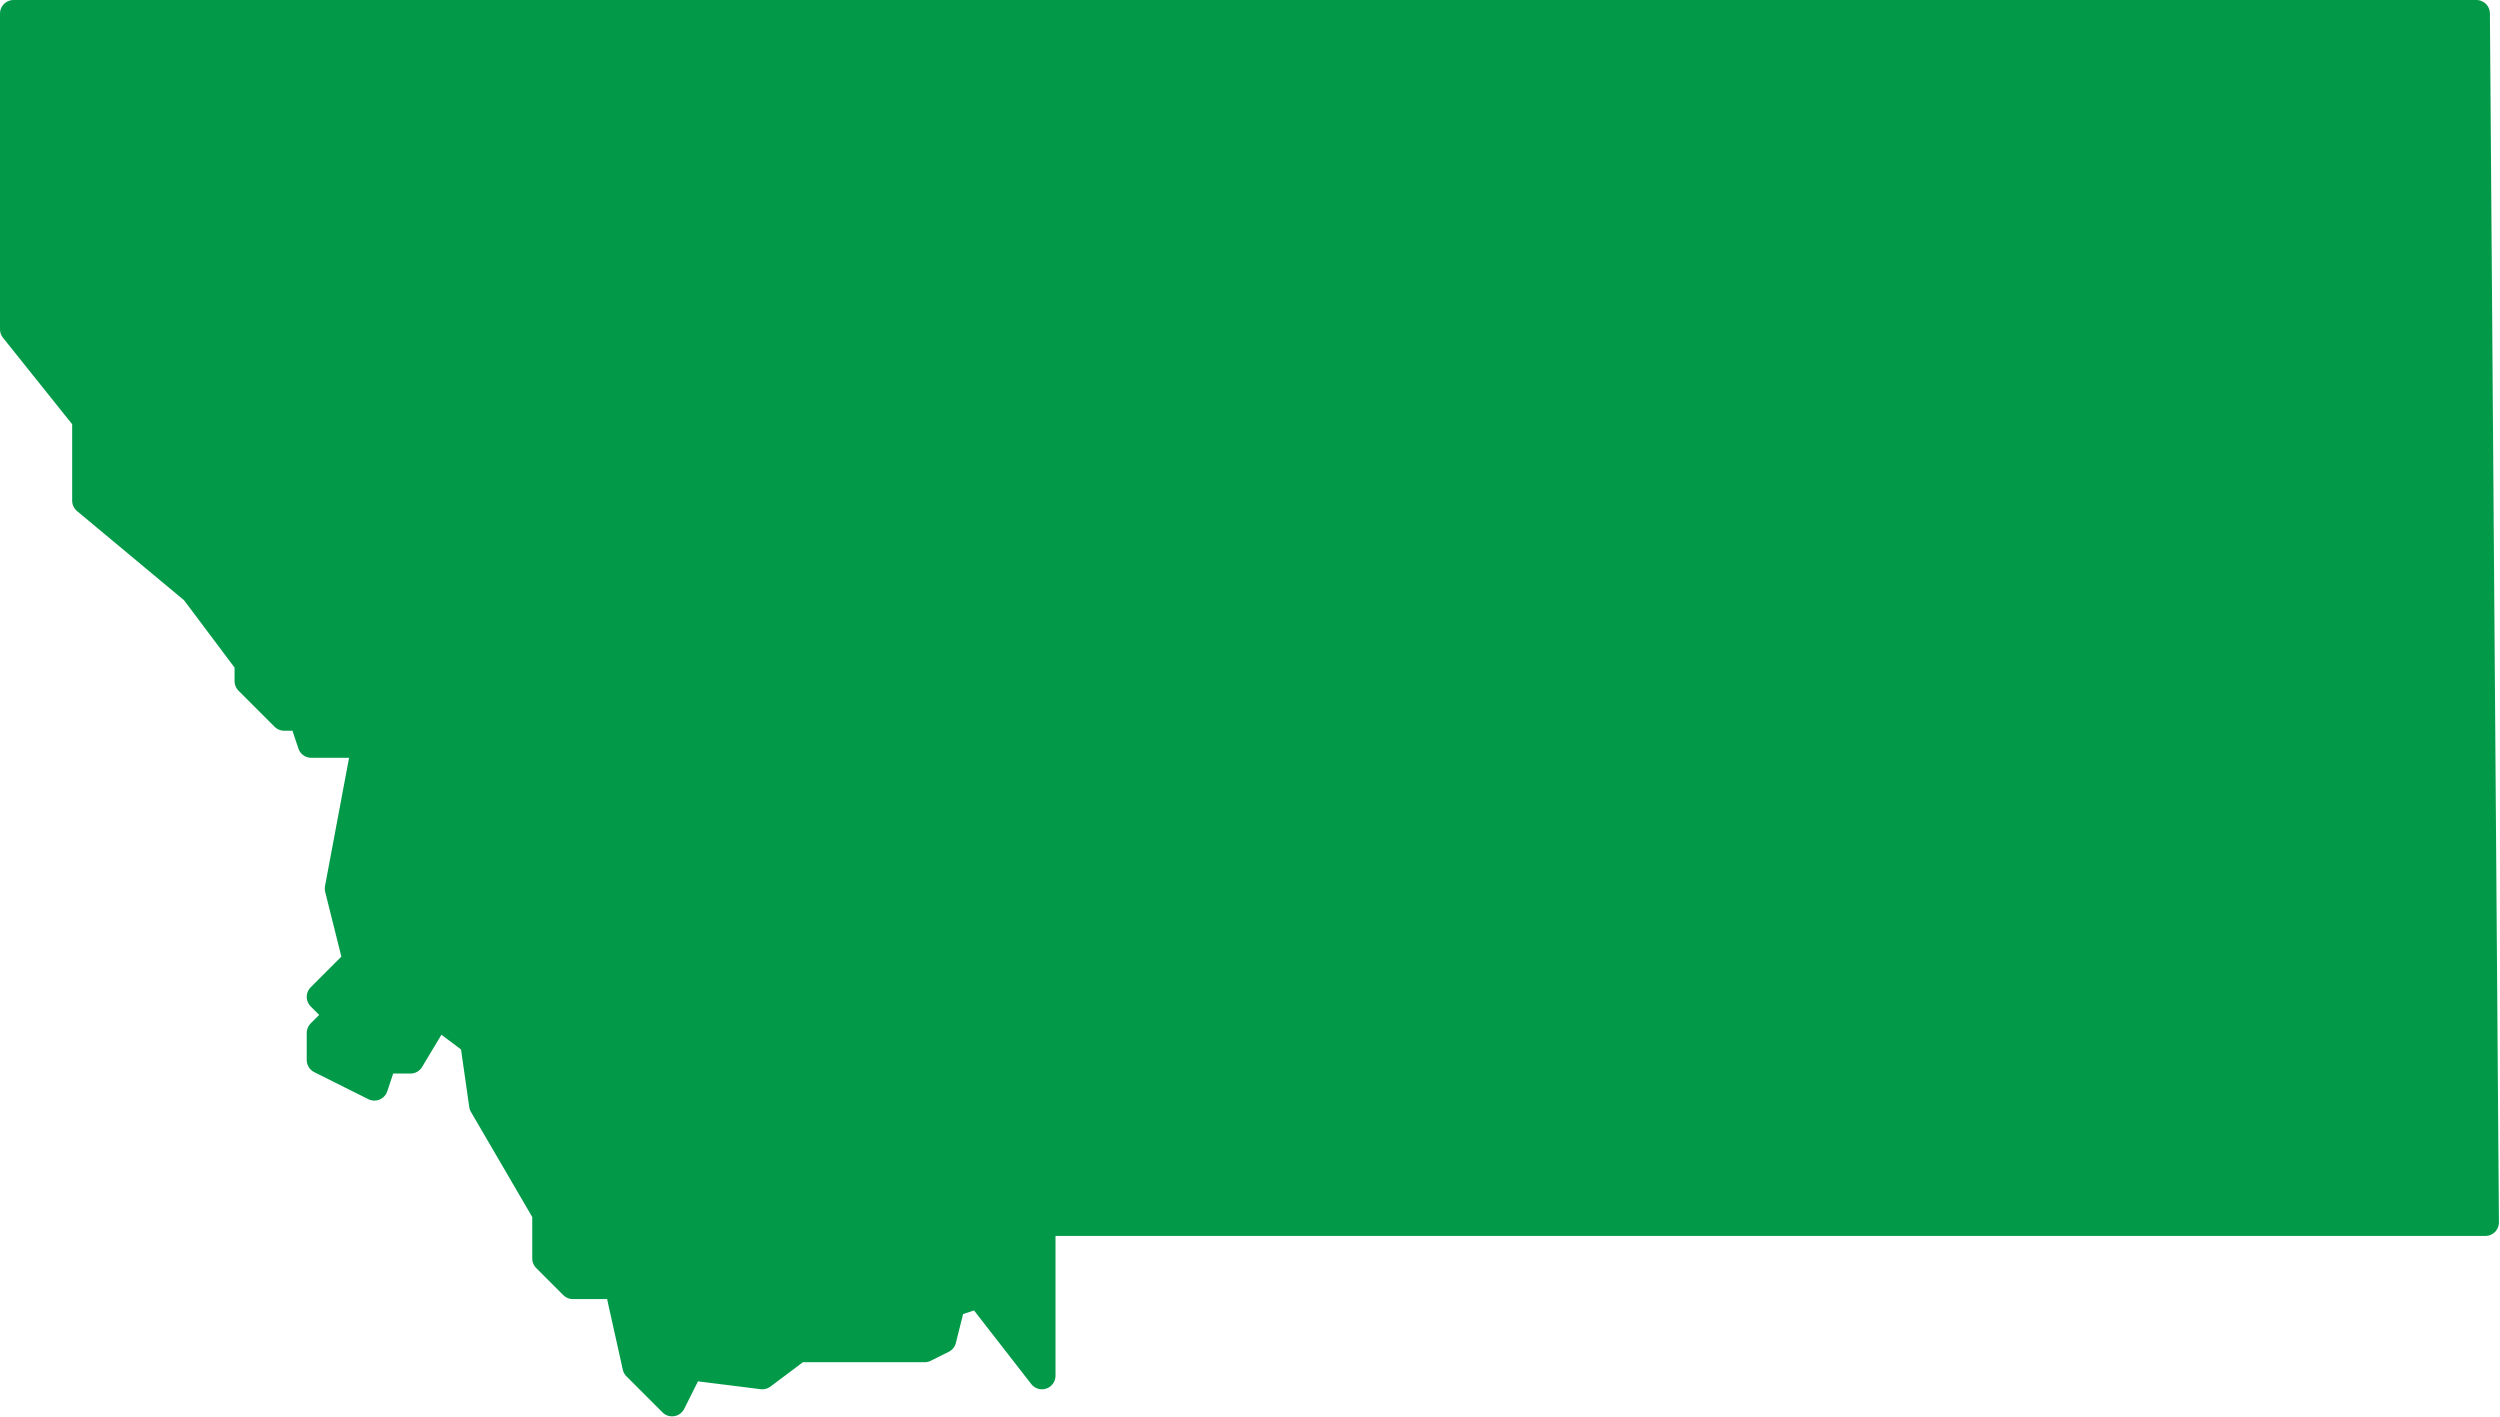 <?xml version="1.0" encoding="UTF-8" standalone="no"?><!DOCTYPE svg PUBLIC "-//W3C//DTD SVG 1.1//EN" "http://www.w3.org/Graphics/SVG/1.1/DTD/svg11.dtd"><svg width="100%" height="100%" viewBox="0 0 866 491" version="1.1" xmlns="http://www.w3.org/2000/svg" xmlns:xlink="http://www.w3.org/1999/xlink" xml:space="preserve" xmlns:serif="http://www.serif.com/" style="fill-rule:evenodd;clip-rule:evenodd;stroke-linecap:round;stroke-linejoin:round;"><path d="M360.938,423.438l0,53.125l-21.875,-28.125l-9.375,3.125l-3.125,12.5l-6.25,3.125l-43.75,0l-12.5,9.375l-25,-3.125l-6.25,12.5l-12.5,-12.5l-6.25,-28.125l-15.625,0l-9.375,-9.375l0,-15.625l-21.875,-37.5l-3.125,-21.875l-12.5,-9.375l-9.375,15.625l-9.375,0l-3.125,9.375l-18.75,-9.375l0,-9.375l6.25,-6.25l-6.25,-6.25l12.5,-12.5l-6.25,-25l9.375,-50l-18.75,0l-3.125,-9.375l-6.25,0l-12.5,-12.5l0,-6.25l-18.75,-25l-37.5,-31.25l0,-28.125l-25,-31.25l0,-109.375l853.125,0l3.125,418.75l-500.001,0Z" style="fill:#029a48;stroke:#029a48;stroke-width:9.38px;"/></svg>